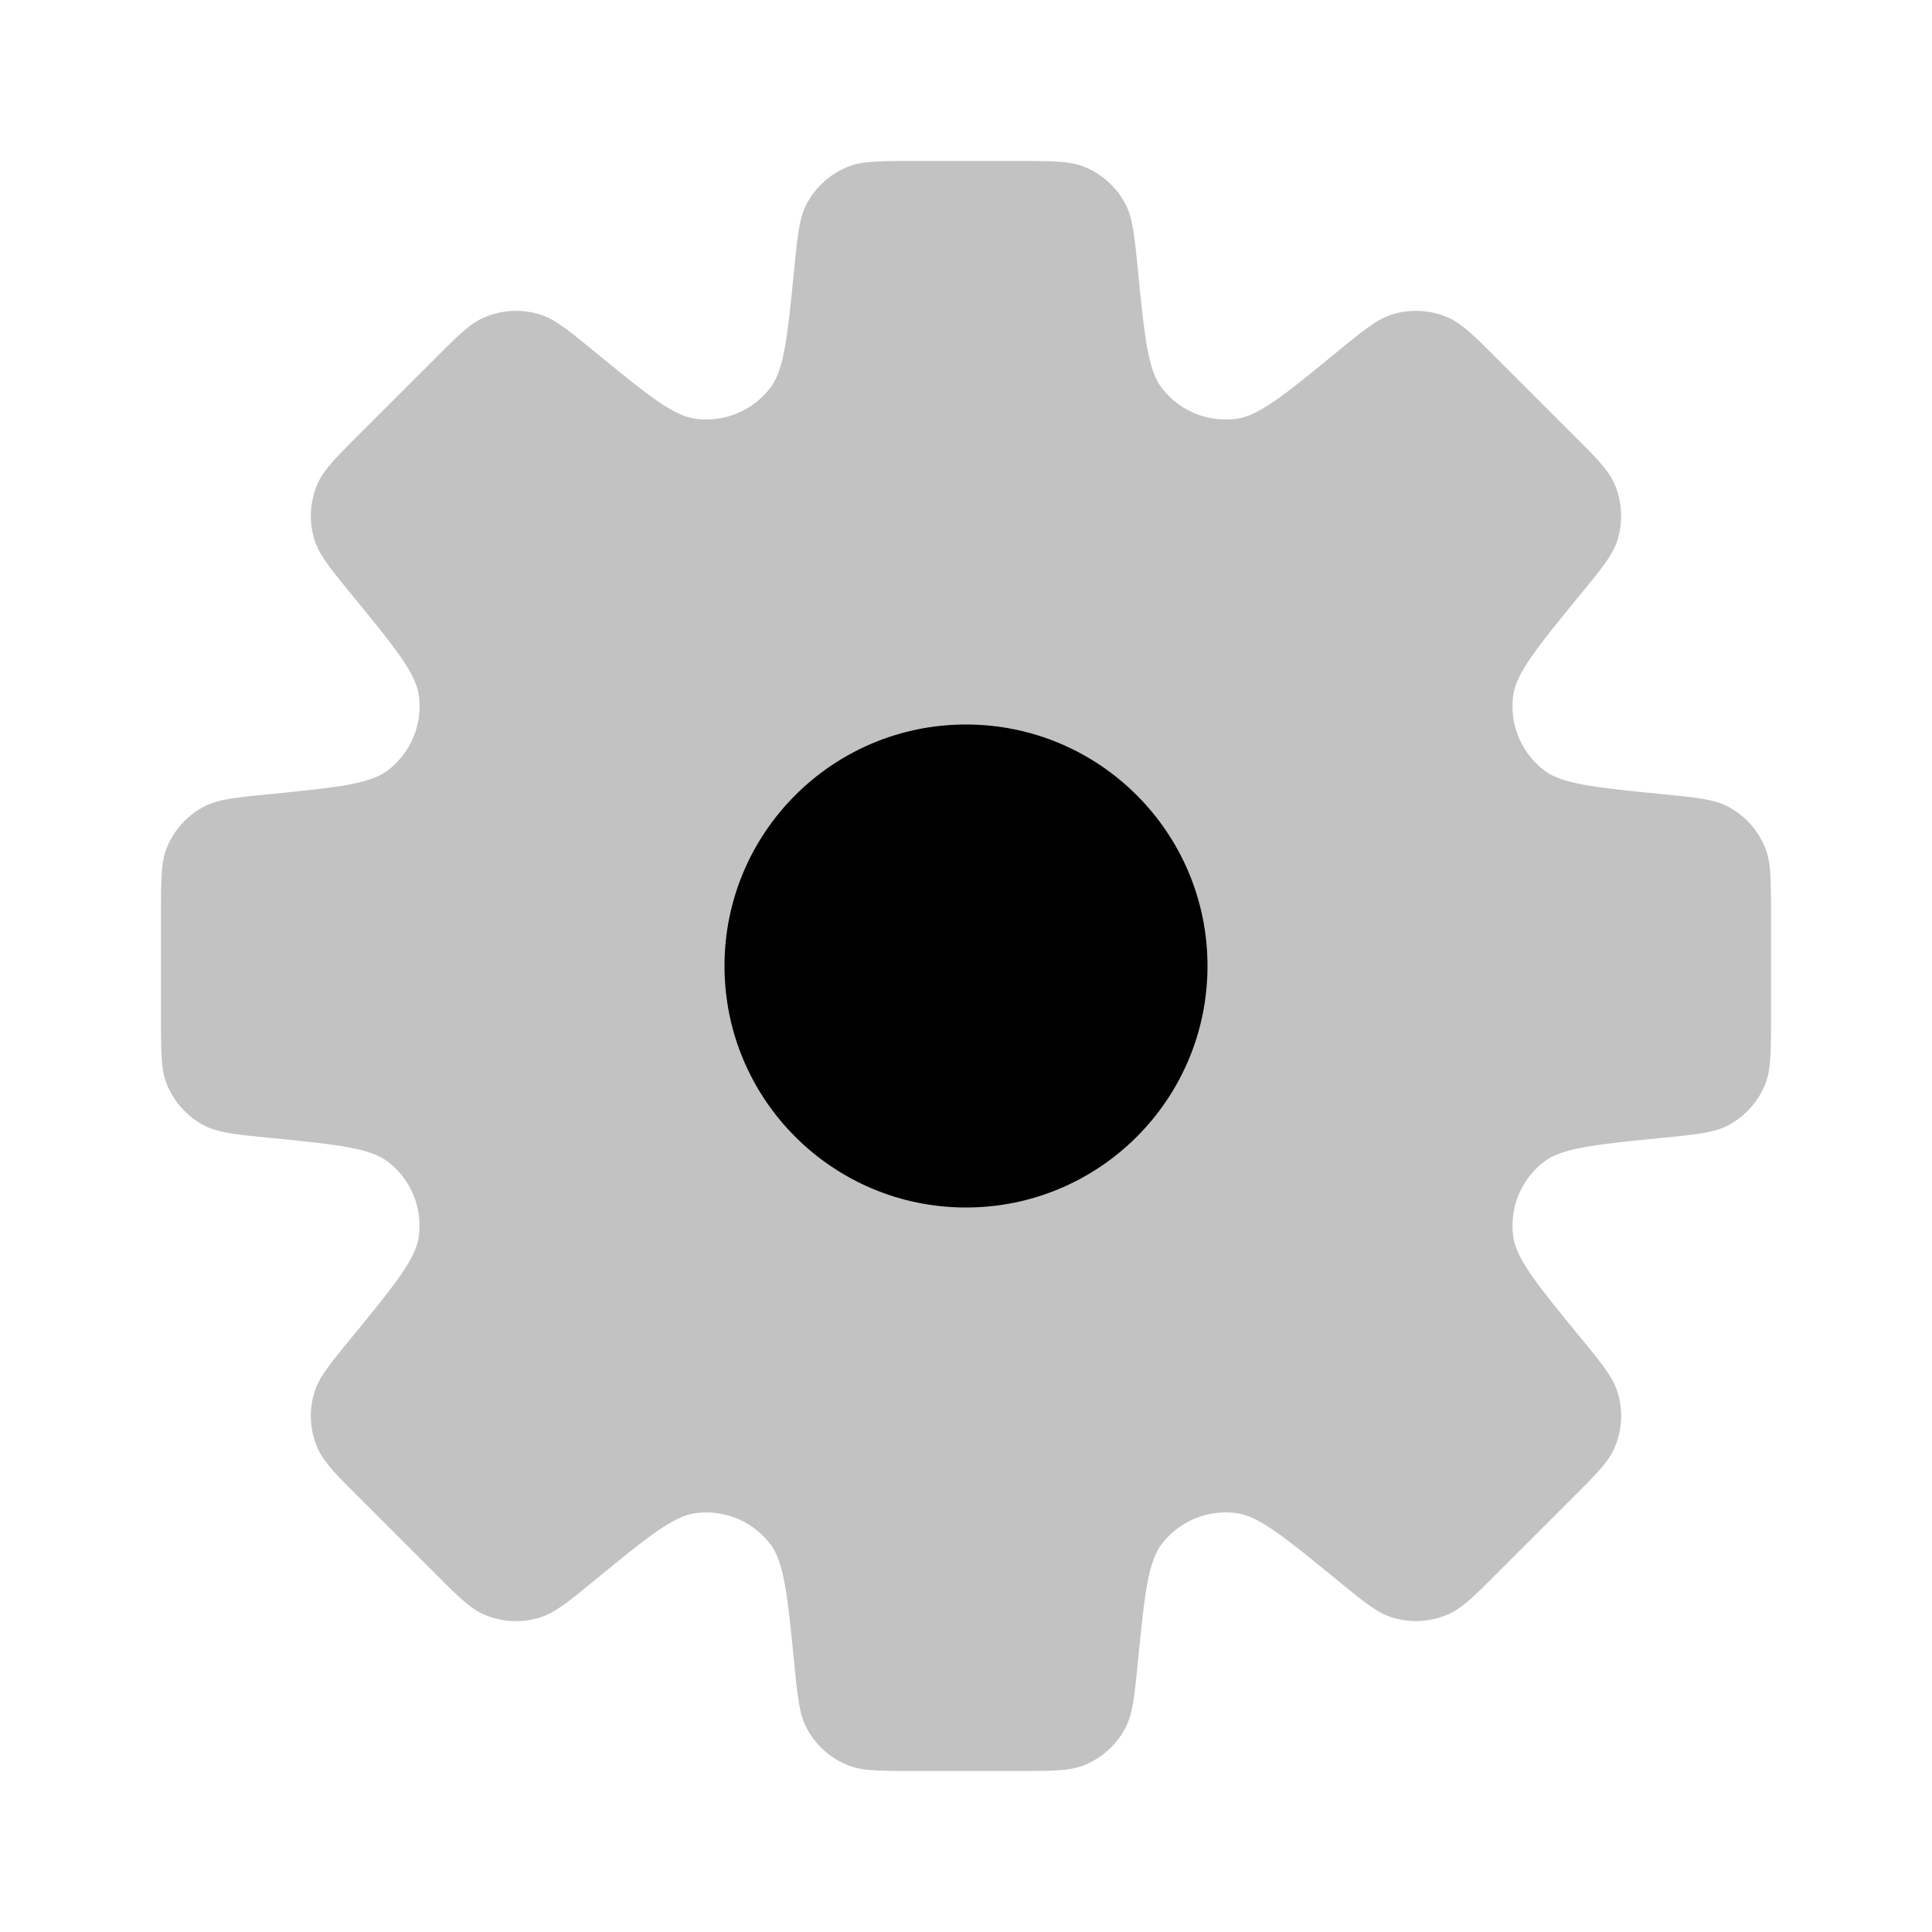 <svg xmlns="http://www.w3.org/2000/svg" viewBox="0 0 24 24">
    <path fill-opacity=".24" fill-rule="evenodd" d="M14.136 3.361c-.043-.433-.065-.65-.152-.82a1 1 0 0 0-.521-.471C13.286 2 13.068 2 12.632 2h-1.264c-.436 0-.654 0-.83.07a1 1 0 0 0-.522.472c-.087.169-.109.386-.152.82-.082.82-.123 1.23-.295 1.455a1 1 0 0 1-.929.385c-.28-.038-.6-.299-1.238-.821-.337-.276-.506-.414-.687-.472a1 1 0 0 0-.702.035c-.175.075-.33.23-.637.538l-.894.893c-.308.308-.462.463-.538.637a1 1 0 0 0-.035.702c.058.182.196.35.472.688.523.639.784.958.822 1.239a1 1 0 0 1-.385.928c-.225.172-.635.213-1.456.295-.434.043-.651.065-.82.152a1 1 0 0 0-.472.521c-.07.177-.07.395-.07.831v1.264c0 .436 0 .654.07.83a1 1 0 0 0 .472.522c.169.087.386.109.82.152.82.082 1.23.123 1.456.295a1 1 0 0 1 .384.928c-.037.281-.298.6-.82 1.239-.277.337-.415.506-.473.687a1 1 0 0 0 .035.702c.076.175.23.33.538.637l.894.894c.308.308.462.462.637.538a1 1 0 0 0 .702.035c.181-.058.35-.196.687-.472.639-.523.958-.784 1.239-.822a1 1 0 0 1 .928.385c.172.225.213.636.295 1.456.043.434.065.651.152.82a1 1 0 0 0 .521.472c.178.07.395.07.831.07h1.264c.436 0 .654 0 .83-.07a1 1 0 0 0 .522-.472c.087-.169.109-.386.152-.82.082-.82.123-1.231.295-1.456a1 1 0 0 1 .929-.385c.28.038.6.299 1.238.821.337.276.506.414.687.472a1 1 0 0 0 .702-.035c.175-.075.33-.23.637-.538l.894-.893c.308-.308.462-.462.538-.637a1 1 0 0 0 .035-.702c-.058-.182-.196-.35-.472-.687-.522-.639-.783-.958-.821-1.238a1 1 0 0 1 .385-.93c.225-.17.635-.212 1.456-.294.433-.043.65-.065.82-.152a1 1 0 0 0 .471-.521c.07-.178.07-.395.07-.831v-1.264c0-.436 0-.654-.07-.83a1 1 0 0 0-.472-.522c-.169-.087-.386-.109-.82-.152-.82-.082-1.23-.123-1.456-.295a1 1 0 0 1-.384-.928c.037-.281.298-.6.82-1.239.277-.337.415-.506.473-.687a1 1 0 0 0-.035-.702c-.076-.175-.23-.33-.538-.637l-.894-.894c-.308-.308-.462-.462-.637-.538a1 1 0 0 0-.702-.035c-.181.058-.35.196-.687.472-.639.523-.958.784-1.238.821a1 1 0 0 1-.929-.384c-.172-.225-.213-.636-.295-1.457" clip-rule="evenodd"/>
    <circle cx="12" cy="12" r="3"/>
</svg>
